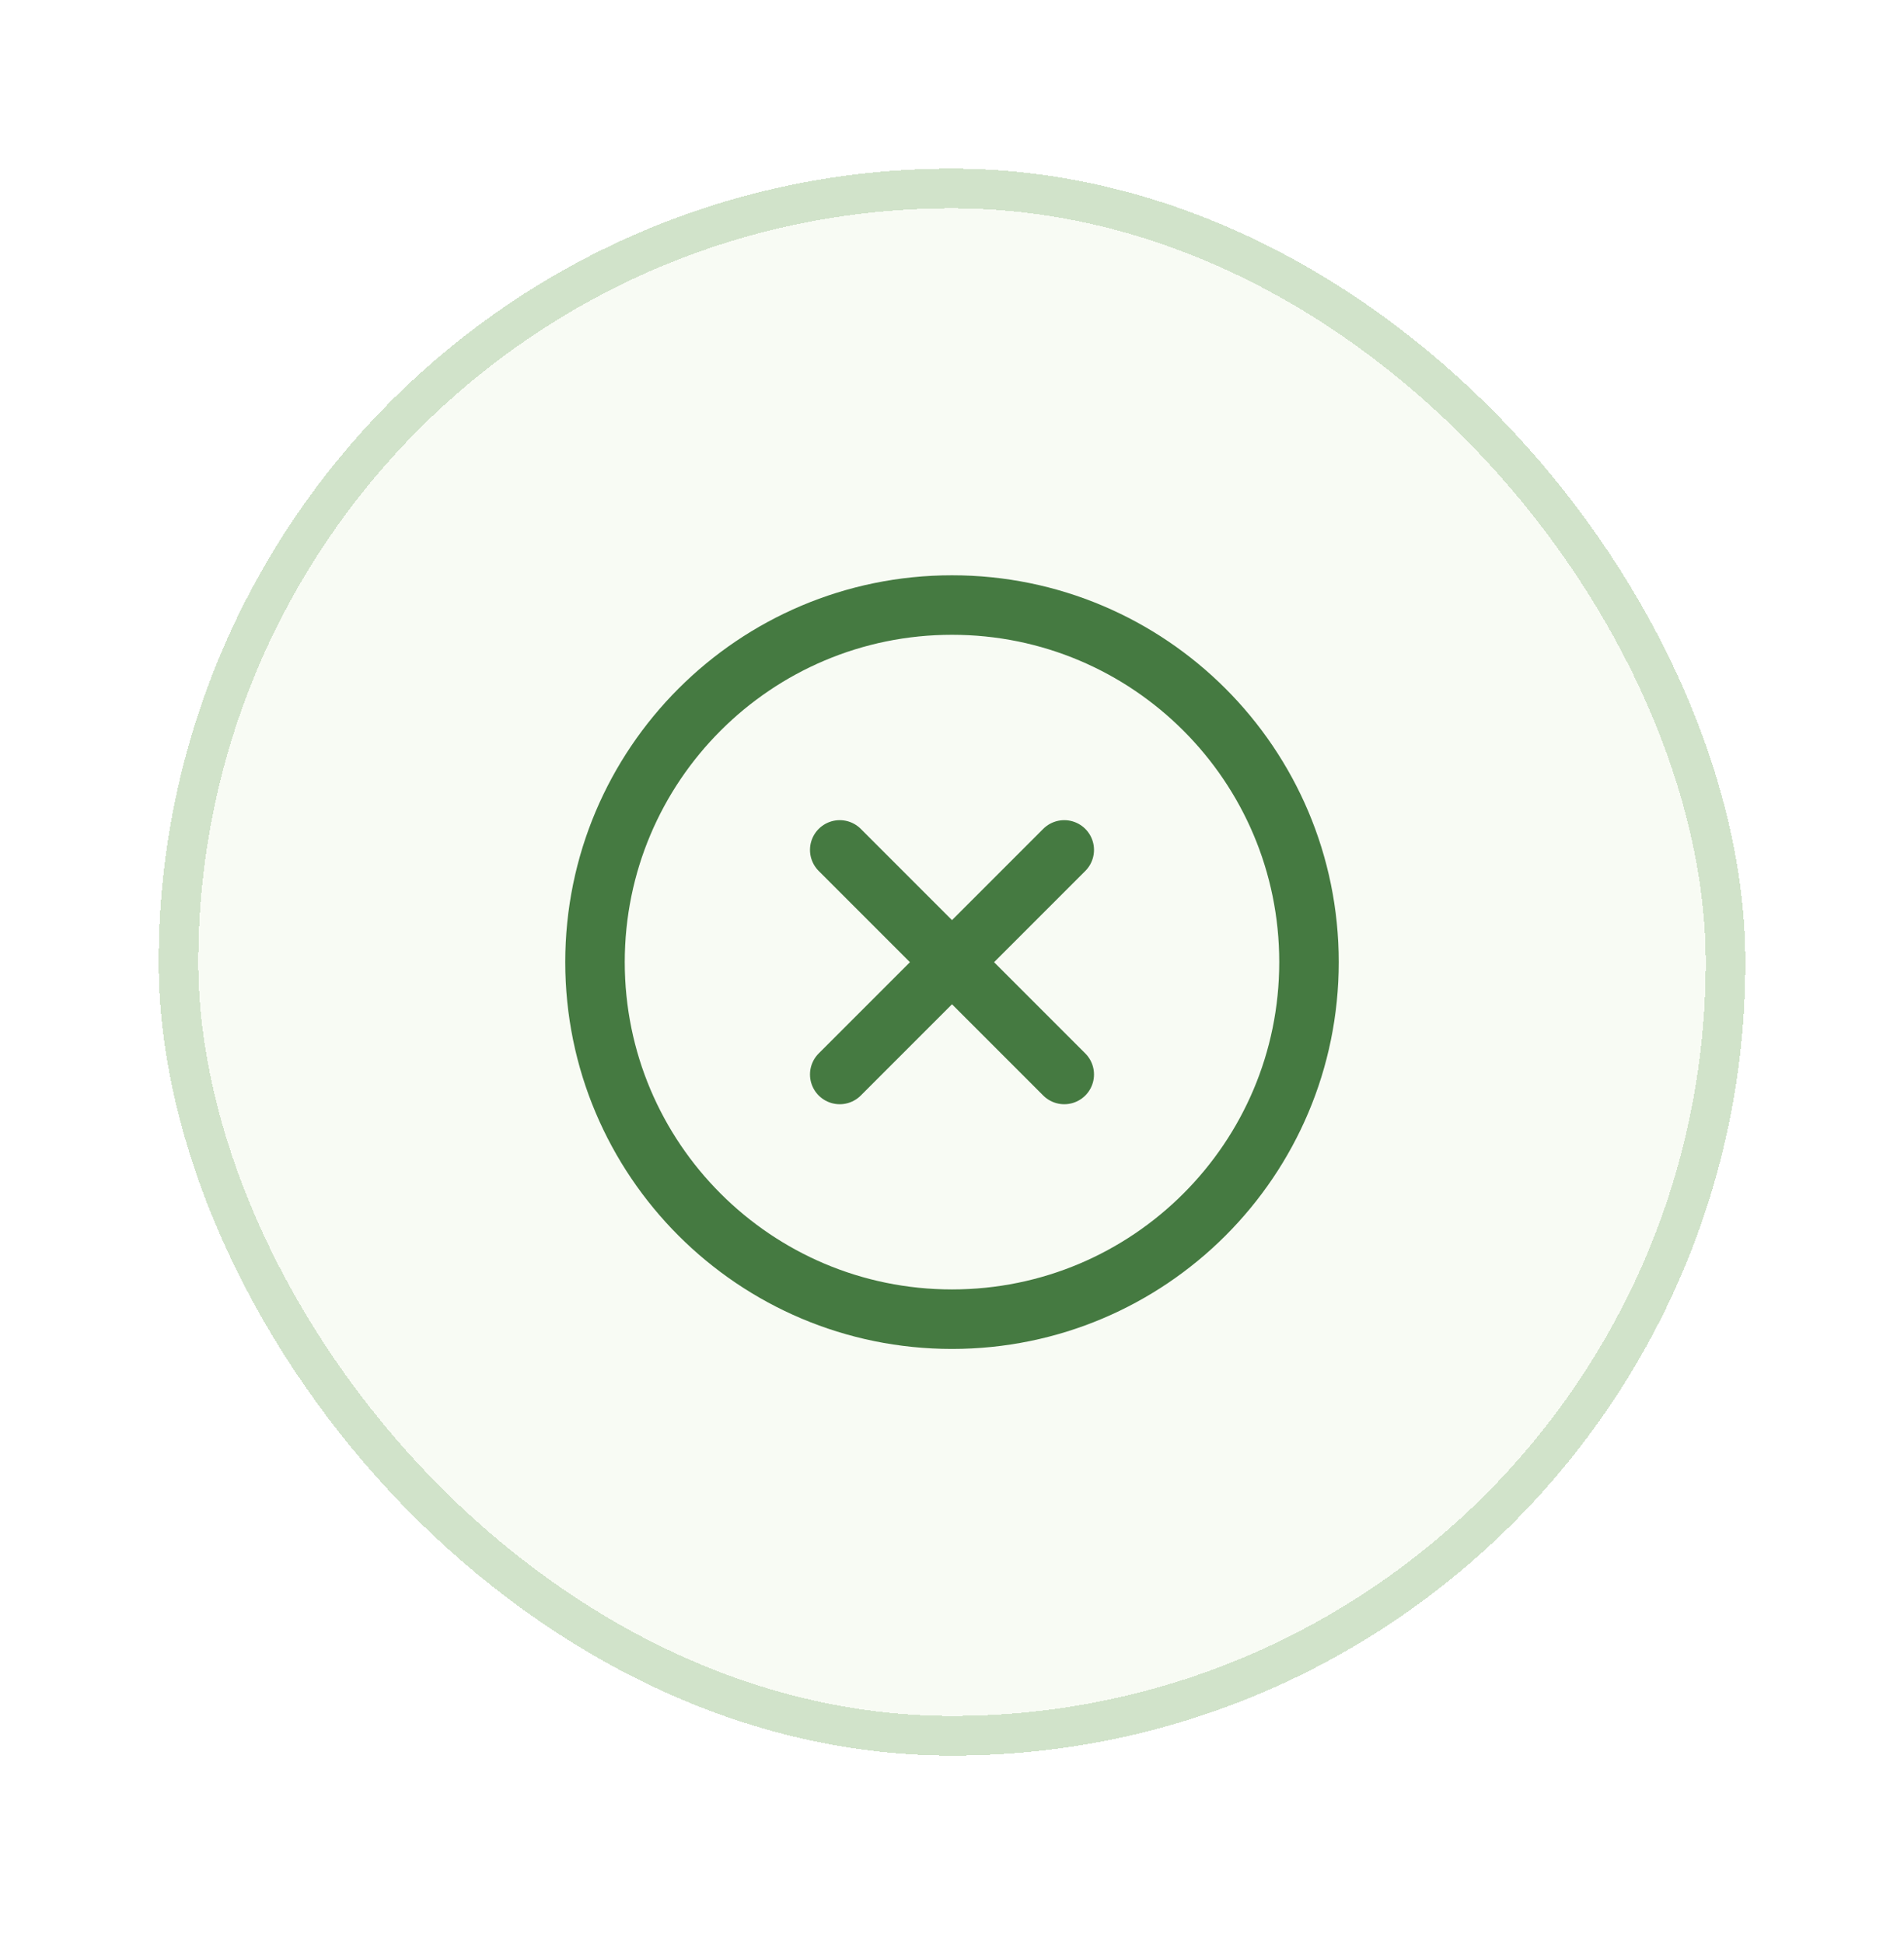 <svg width="48" height="49" viewBox="0 0 48 49" fill="none" xmlns="http://www.w3.org/2000/svg">
<g filter="url(#filter0_d_195_5899)">
<rect x="4" y="3.25" width="40" height="40" rx="20" fill="#F8FBF4" shape-rendering="crispEdges"/>
<rect x="4.5" y="3.75" width="39" height="39" rx="19.5" stroke="#D1E3CA" shape-rendering="crispEdges"/>
<path d="M26.83 20.422L21.17 26.082" stroke="#457A41" stroke-width="1.5" stroke-linecap="round" stroke-linejoin="round"/>
<path d="M26.83 26.082L21.17 20.422" stroke="#457A41" stroke-width="1.5" stroke-linecap="round" stroke-linejoin="round"/>
<path fill-rule="evenodd" clip-rule="evenodd" d="M24 32.25V32.25C19.029 32.25 15 28.221 15 23.25V23.25C15 18.279 19.029 14.25 24 14.25V14.25C28.971 14.25 33 18.279 33 23.25V23.25C33 28.221 28.971 32.25 24 32.25Z" stroke="#457A41" stroke-width="1.5" stroke-linecap="round" stroke-linejoin="round"/>
</g>
<defs>
<filter id="filter0_d_195_5899" x="0" y="0.25" width="48" height="48" filterUnits="userSpaceOnUse" color-interpolation-filters="sRGB">
<feFlood flood-opacity="0" result="BackgroundImageFix"/>
<feColorMatrix in="SourceAlpha" type="matrix" values="0 0 0 0 0 0 0 0 0 0 0 0 0 0 0 0 0 0 127 0" result="hardAlpha"/>
<feOffset dy="1"/>
<feGaussianBlur stdDeviation="2"/>
<feComposite in2="hardAlpha" operator="out"/>
<feColorMatrix type="matrix" values="0 0 0 0 0.047 0 0 0 0 0.047 0 0 0 0 0.051 0 0 0 0.05 0"/>
<feBlend mode="normal" in2="BackgroundImageFix" result="effect1_dropShadow_195_5899"/>
<feBlend mode="normal" in="SourceGraphic" in2="effect1_dropShadow_195_5899" result="shape"/>
</filter>
</defs>
</svg>
